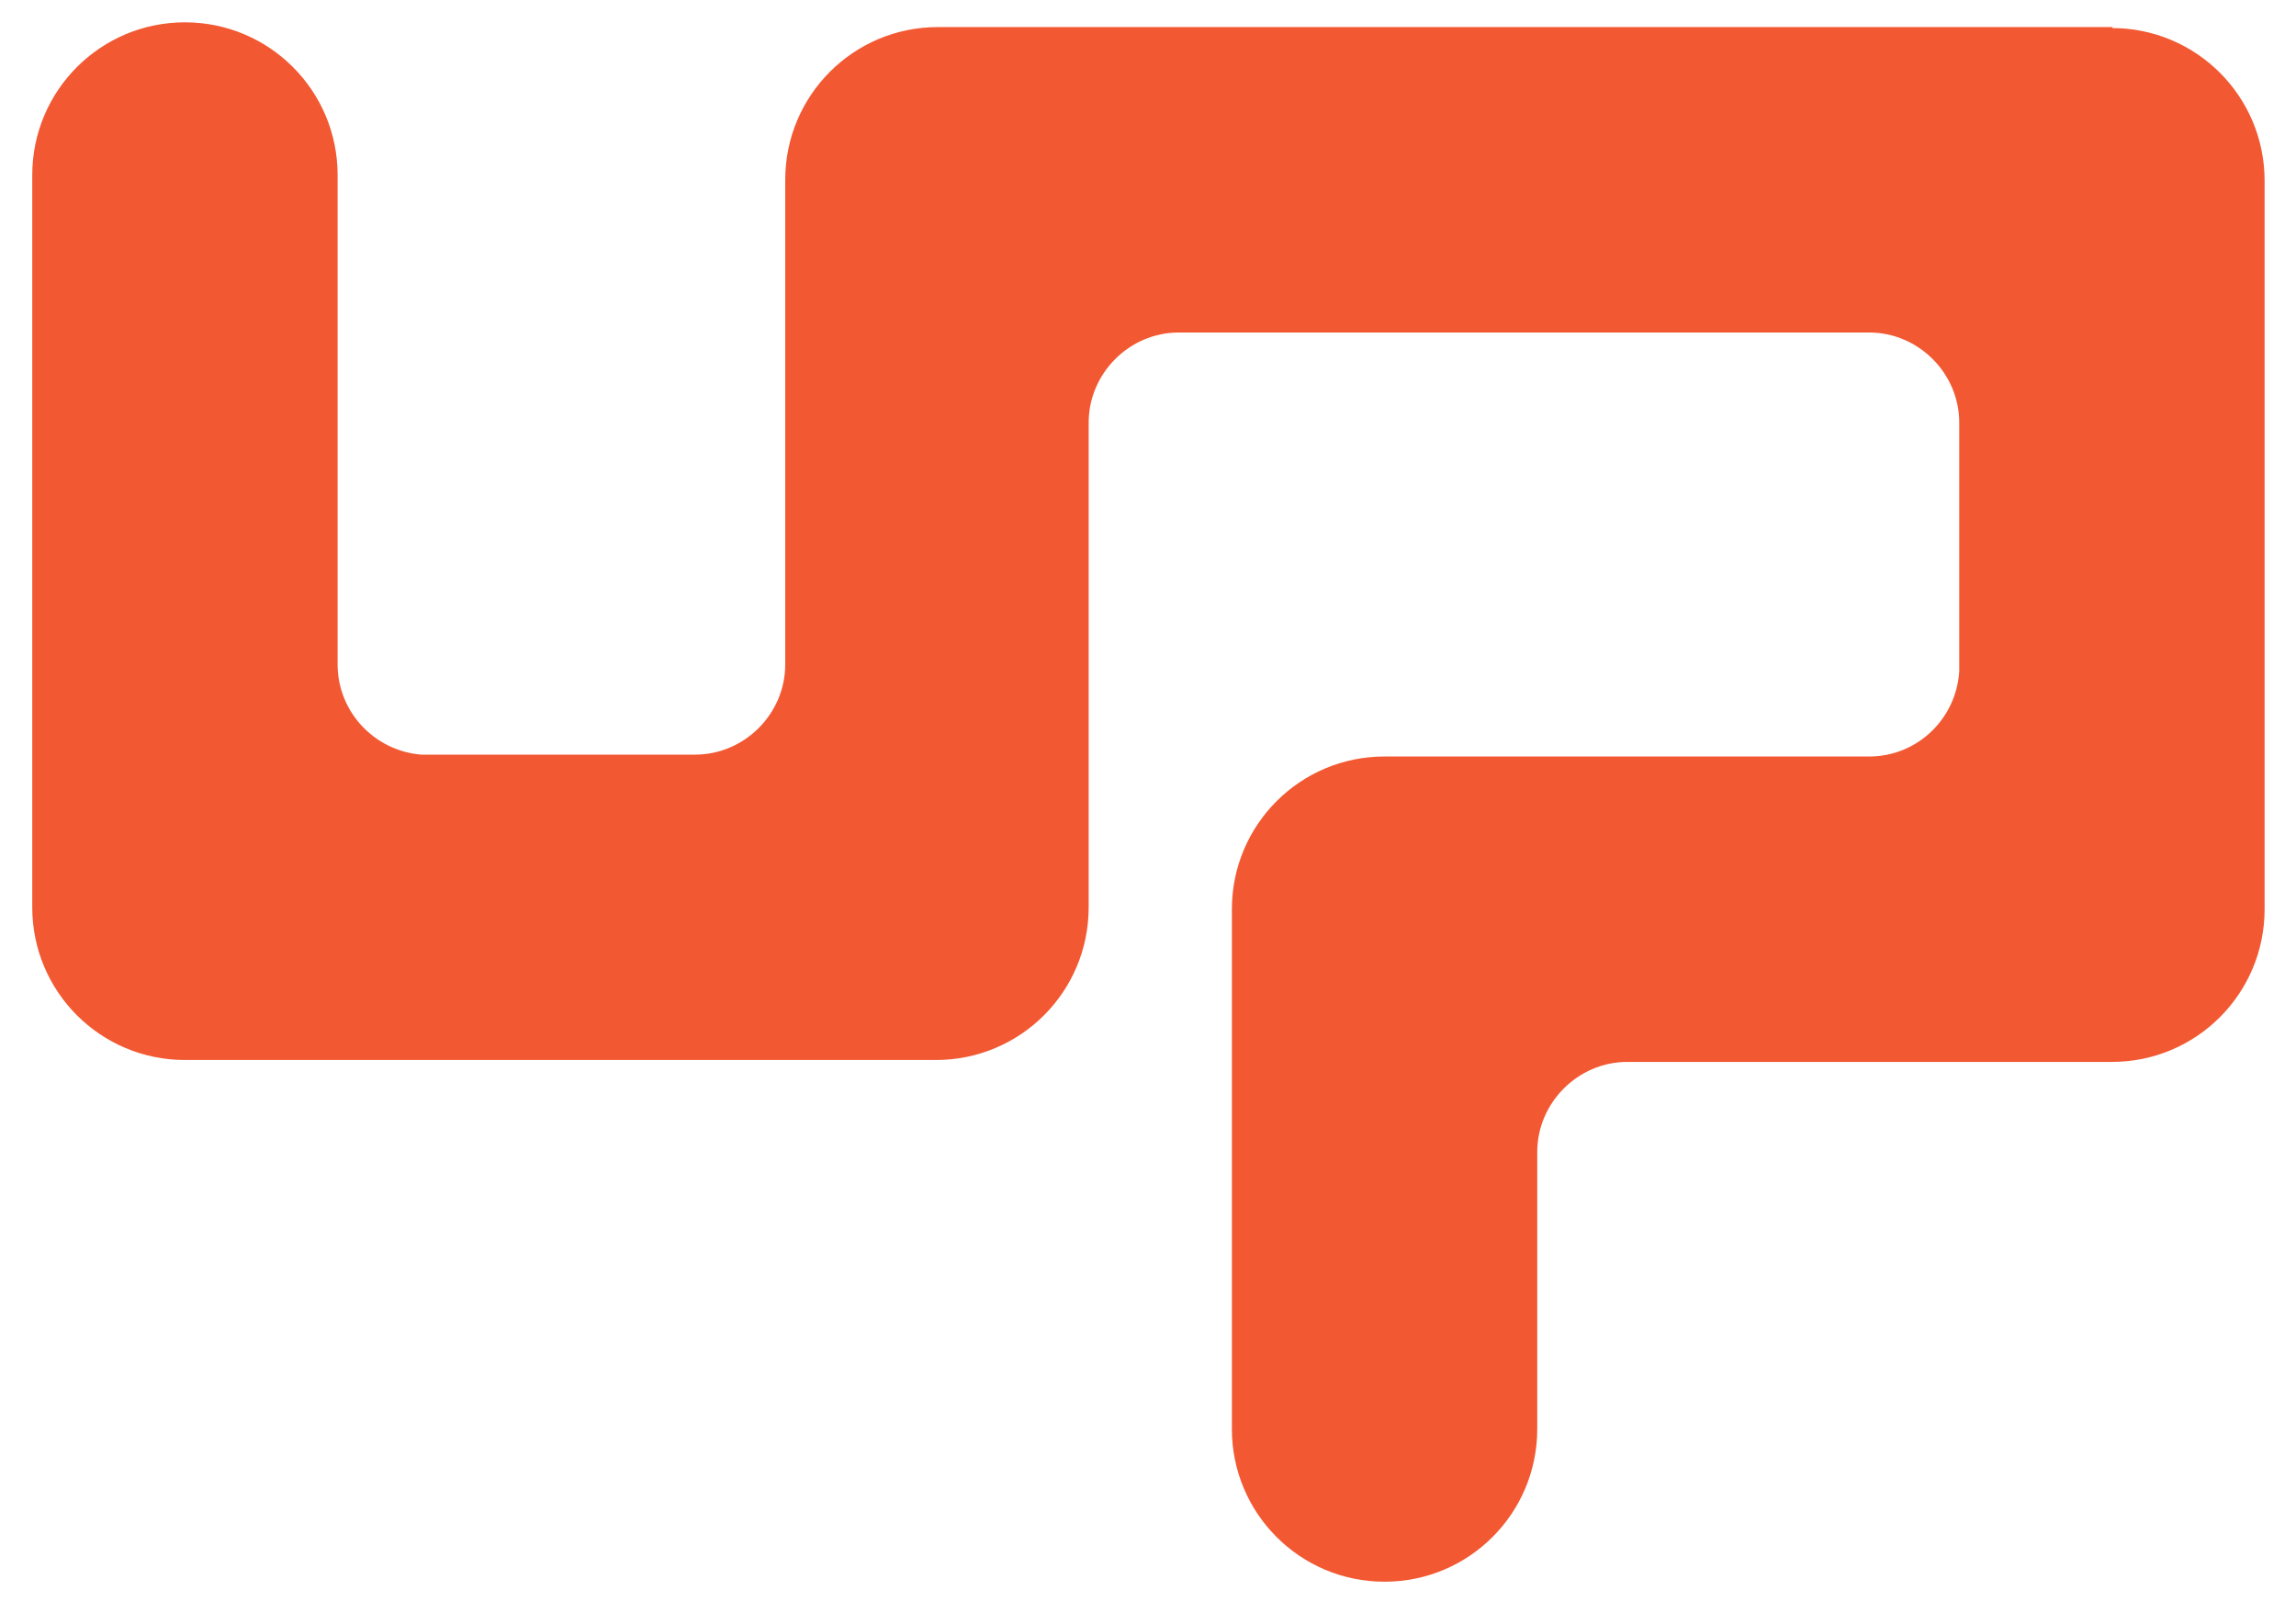 <svg xmlns="http://www.w3.org/2000/svg" fill="none" viewBox="0 0 43 30" height="30" width="43">
<g clip-path="url(#clip0_3788_21228)">
<path fill="#F25933" d="M39.57 0.507H17.565C15.984 0.507 14.706 1.786 14.706 3.367V12.442C14.706 13.366 13.942 14.13 13.018 14.13C12.095 14.13 7.939 14.13 7.886 14.13C7.015 14.059 6.323 13.33 6.323 12.442V3.278C6.323 1.697 5.044 0.418 3.463 0.418C1.883 0.418 0.604 1.697 0.604 3.278V16.989C0.604 18.57 1.883 19.848 3.463 19.848H17.529C19.11 19.848 20.389 18.57 20.389 16.989V7.913C20.389 6.99 21.153 6.226 22.076 6.226H25.912C25.912 6.226 25.912 6.226 25.93 6.226H35.006C35.929 6.226 36.693 6.99 36.693 7.913C36.693 8.837 36.693 12.531 36.693 12.567C36.64 13.455 35.911 14.165 35.006 14.165H25.93C24.349 14.165 23.071 15.444 23.071 17.024V26.757C23.071 28.338 24.349 29.617 25.93 29.617C27.511 29.617 28.79 28.338 28.79 26.757V21.571C28.79 20.648 29.553 19.884 30.477 19.884H39.552C41.133 19.884 42.412 18.605 42.412 17.024V3.384C42.412 1.804 41.133 0.525 39.552 0.525"></path>
</g>
<defs>
<clipPath id="clip0_3788_21228">
<rect fill="white" height="30" width="43"></rect>
</clipPath>
</defs>
</svg>

